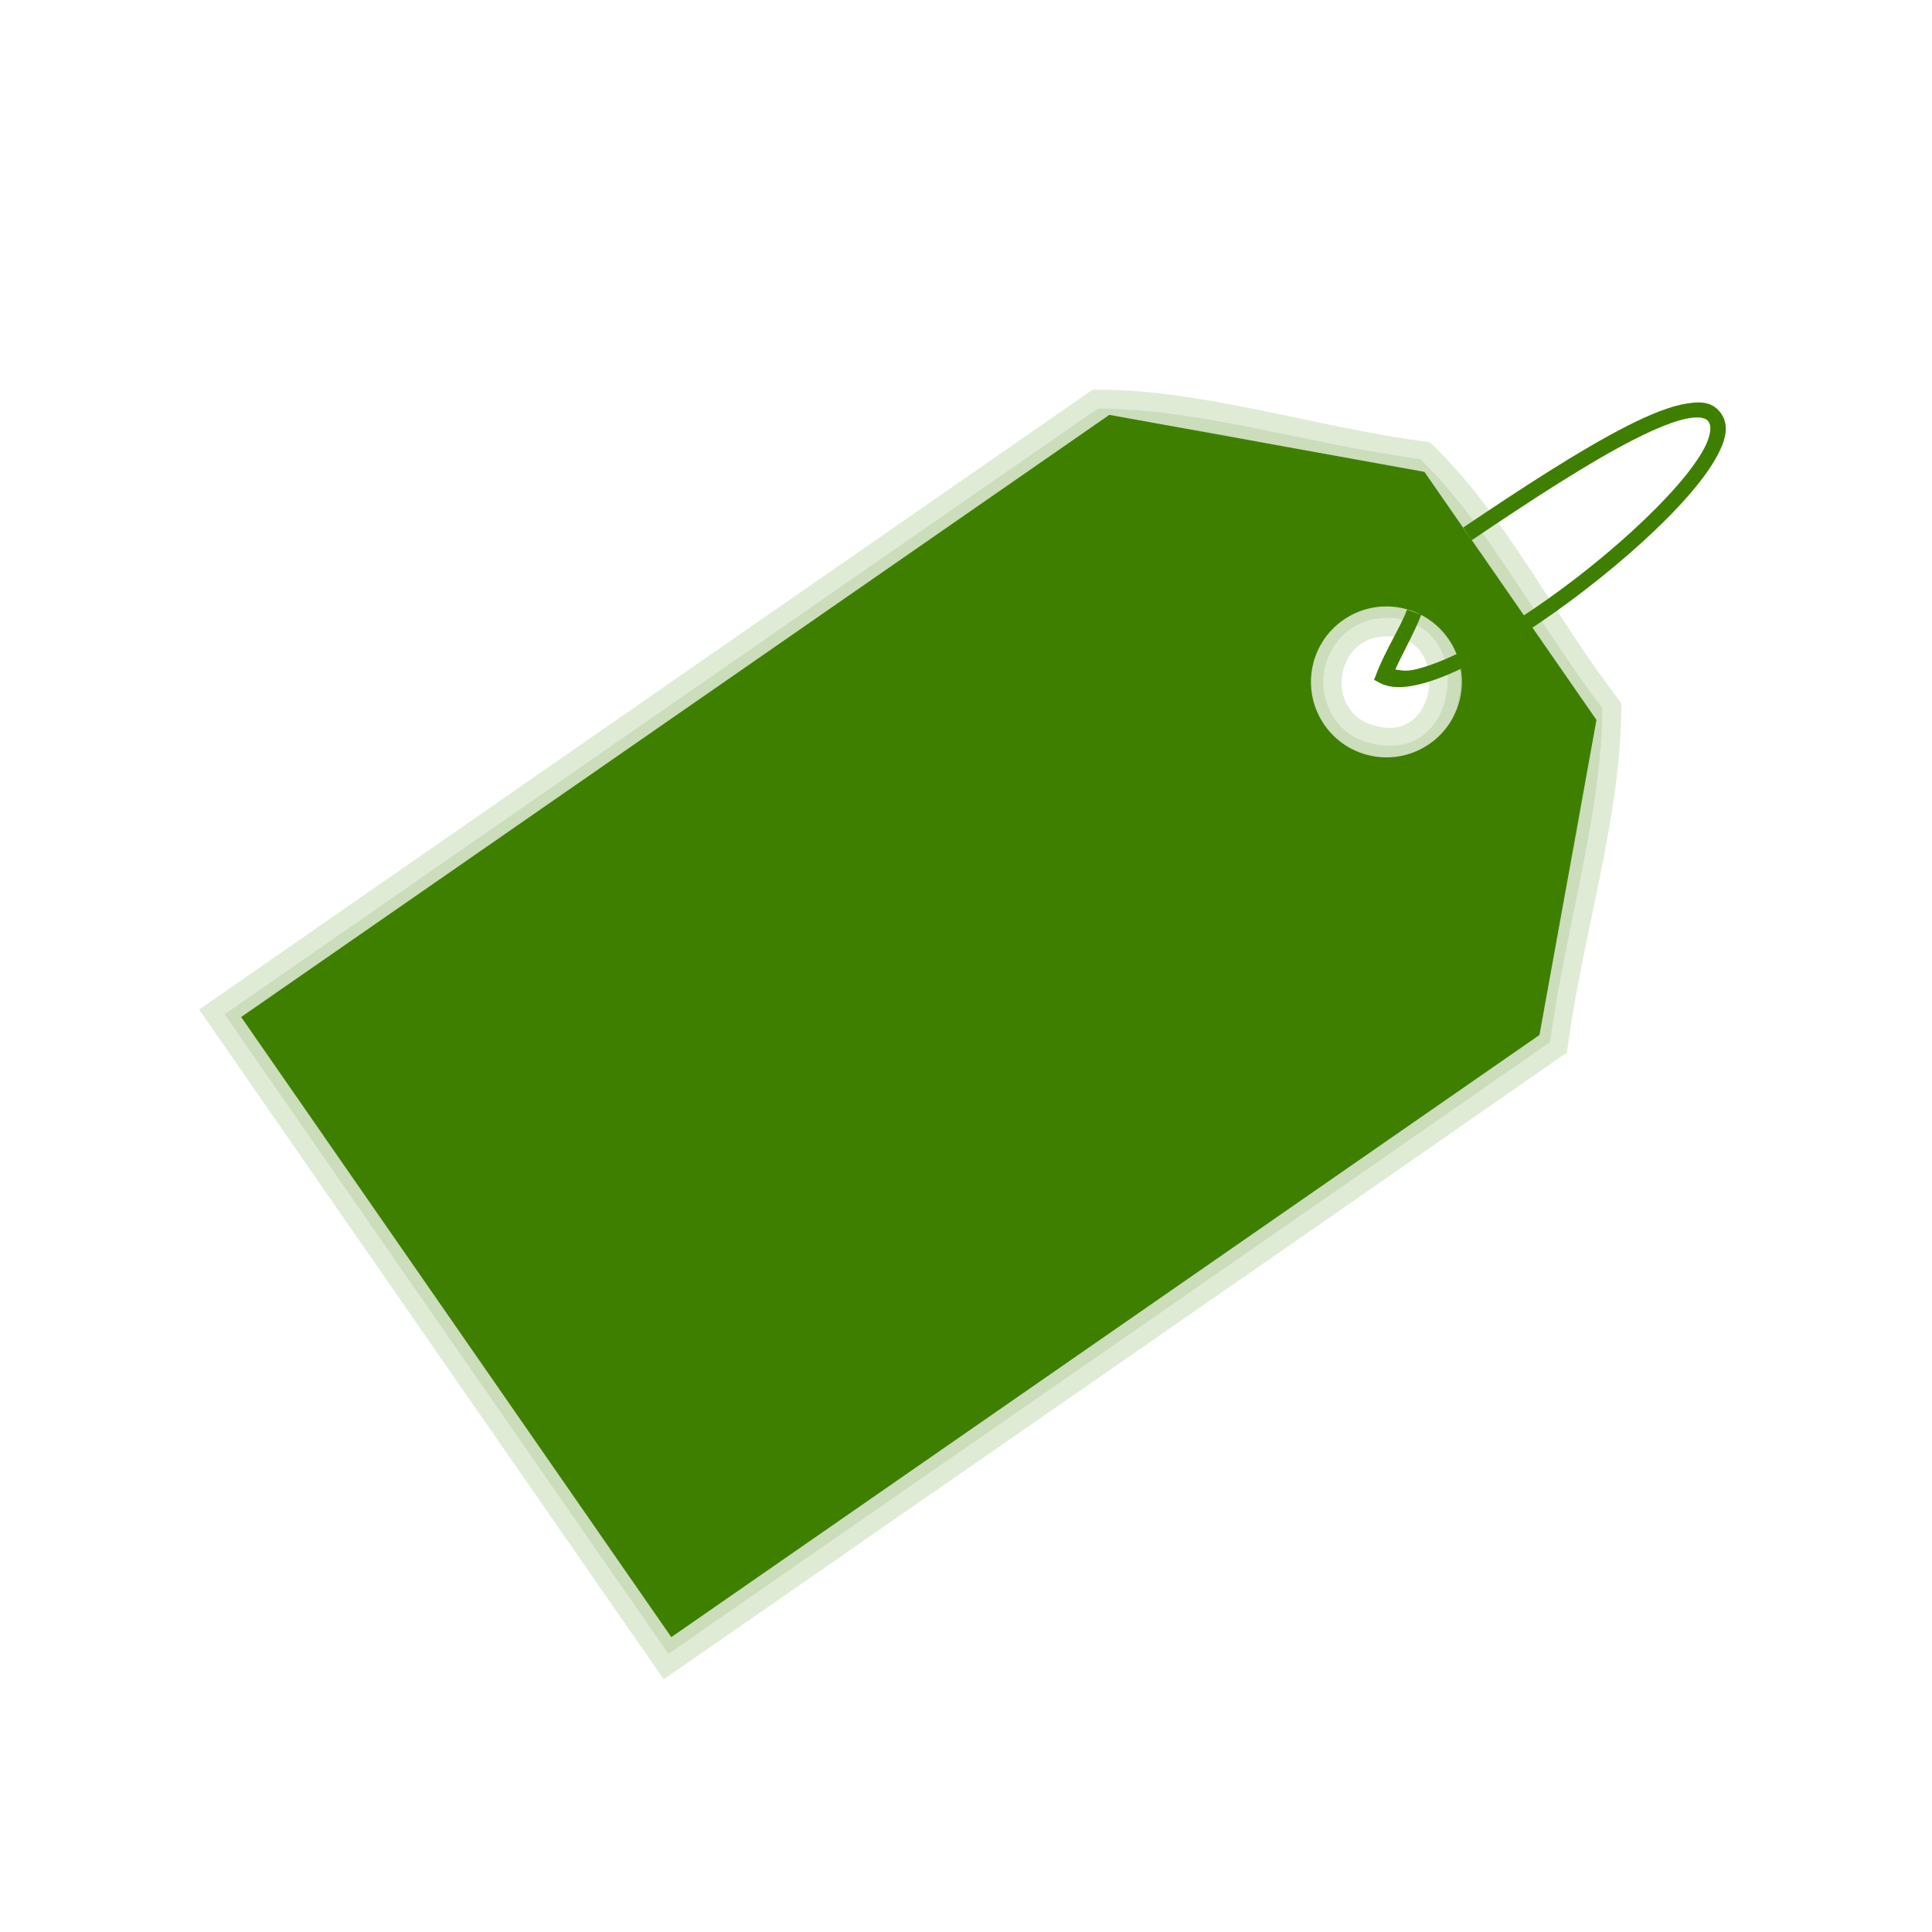 <?xml version="1.0"?><svg width="128" height="128" xmlns="http://www.w3.org/2000/svg">
 <title>Aqua Tag</title>
 <g>
  <title>Layer 1</title>
  <g id="g3685">
   <g opacity="0.466" id="g3676">
    <path opacity="0.346" fill="#3f7f00" fill-rule="evenodd" id="path3624" d="m72.38,25.823c-19.728,13.689 -39.465,27.365 -59.187,41.062c10.26,14.792 20.511,29.59 30.781,44.375c19.946,-13.846 39.918,-27.657 59.844,-41.531c0.973,-7.659 3.657,-15.731 3.594,-23.156c-4.351,-5.572 -7.751,-12.622 -12.688,-17.281c-7.369,-0.906 -15.22,-3.588 -22.344,-3.469zm19.313,16.344c4.456,-0.357 3.737,7.322 -0.688,5.875c-3.202,-0.829 -2.617,-5.743 0.688,-5.875z"/>
    <path opacity="0.346" fill="#3f7f00" fill-rule="evenodd" id="path3670" d="m72.724,27.073c-19.28,13.378 -38.57,26.74 -57.844,40.125c9.798,14.128 19.599,28.255 29.406,42.375c19.469,-13.513 38.961,-26.993 58.406,-40.531c1.026,-7.54 3.447,-15.245 3.469,-22.126c-4.248,-5.55 -7.592,-12.162 -12.063,-16.5c-7.294,-0.962 -14.783,-3.374 -21.375,-3.343zm18.875,13.875c0.011,-0.001 0.02,0.001 0.031,0c1.443,-0.105 2.724,0.526 3.438,1.468c0.719,0.95 0.927,2.108 0.812,3.219c-0.115,1.111 -0.573,2.237 -1.5,3c-0.913,0.752 -2.292,0.997 -3.687,0.563l0,0.031c-0.025,-0.006 -0.039,-0.025 -0.063,-0.031c-2.131,-0.593 -3.151,-2.688 -2.937,-4.5c0.215,-1.824 1.675,-3.645 3.906,-3.75l0,0z"/>
    <path opacity="0.346" fill="#3f7f00" fill-rule="evenodd" id="path3672" d="m72.974,27.885c-18.979,13.169 -37.966,26.326 -56.938,39.5c9.484,13.675 18.946,27.365 28.437,41.031c19.163,-13.3 38.361,-26.55 57.5,-39.874c1.057,-7.428 3.302,-14.858 3.375,-21.376c-4.191,-5.534 -7.494,-11.861 -11.687,-16c-7.204,-0.991 -14.455,-3.247 -20.688,-3.281zm18.562,12.25c0.022,-0.002 0.042,0.001 0.063,0c1.668,-0.111 3.26,0.639 4.125,1.781c0.876,1.157 1.134,2.521 1,3.813c-0.134,1.292 -0.675,2.594 -1.812,3.531c-1.109,0.914 -2.812,1.196 -4.407,0.719l0,0.031c-0.024,-0.006 -0.038,-0.024 -0.062,-0.031c-0.021,-0.007 -0.042,0.007 -0.063,0l0,-0.031c-2.484,-0.725 -3.75,-3.22 -3.5,-5.344c0.253,-2.146 2.033,-4.33 4.656,-4.469l0,0z"/>
   </g>
   <path fill="#3f7f00" fill-rule="evenodd" id="path2820" d="m94.703,49.287c-2.269,1.574 -5.384,1.01 -6.958,-1.259c-1.574,-2.269 -1.01,-5.384 1.259,-6.958c2.269,-1.574 5.384,-1.01 6.958,1.259c1.574,2.269 1.01,5.384 -1.259,6.958zm-21.206,-21.801l20.874,3.776l11.399,16.434l-3.776,20.874l-57.519,39.895l-28.497,-41.085l57.518,-39.895z"/>
   <path fill="#3f7f00" stroke-width="1px" d="m111.786,26.729c-1.105,0.172 -2.442,0.706 -4,1.5c-3.116,1.587 -7.044,4.16 -10.843,6.719l0.562,0.843c3.793,-2.554 7.691,-5.113 10.719,-6.656c1.514,-0.771 2.822,-1.298 3.719,-1.437c0.448,-0.07 0.769,-0.047 0.968,0.031c0.2,0.077 0.299,0.165 0.375,0.406c0.085,0.265 0.008,0.838 -0.375,1.562c-0.383,0.725 -1.017,1.588 -1.843,2.532c-1.652,1.887 -4.038,4.055 -6.594,6.031c-2.557,1.976 -5.301,3.755 -7.625,4.906c-1.162,0.576 -2.226,0.985 -3.094,1.188c-0.608,0.141 -0.942,0.057 -1.312,0c0.56,-1.23 1.283,-2.475 1.718,-3.625l-0.937,-0.344c-0.444,1.173 -1.422,2.669 -2.031,4.25l-0.157,0.406l0.407,0.219c0.703,0.352 1.547,0.323 2.531,0.094c0.984,-0.23 2.105,-0.684 3.312,-1.282c2.414,-1.195 5.184,-3.023 7.782,-5.031c2.597,-2.007 5.033,-4.195 6.75,-6.156c0.858,-0.981 1.527,-1.884 1.968,-2.719c0.442,-0.834 0.694,-1.605 0.469,-2.312c-0.153,-0.482 -0.523,-0.889 -0.969,-1.063c-0.445,-0.174 -0.947,-0.149 -1.5,-0.062l0,0z" id="path2830"/>
  </g>
 </g>
</svg>